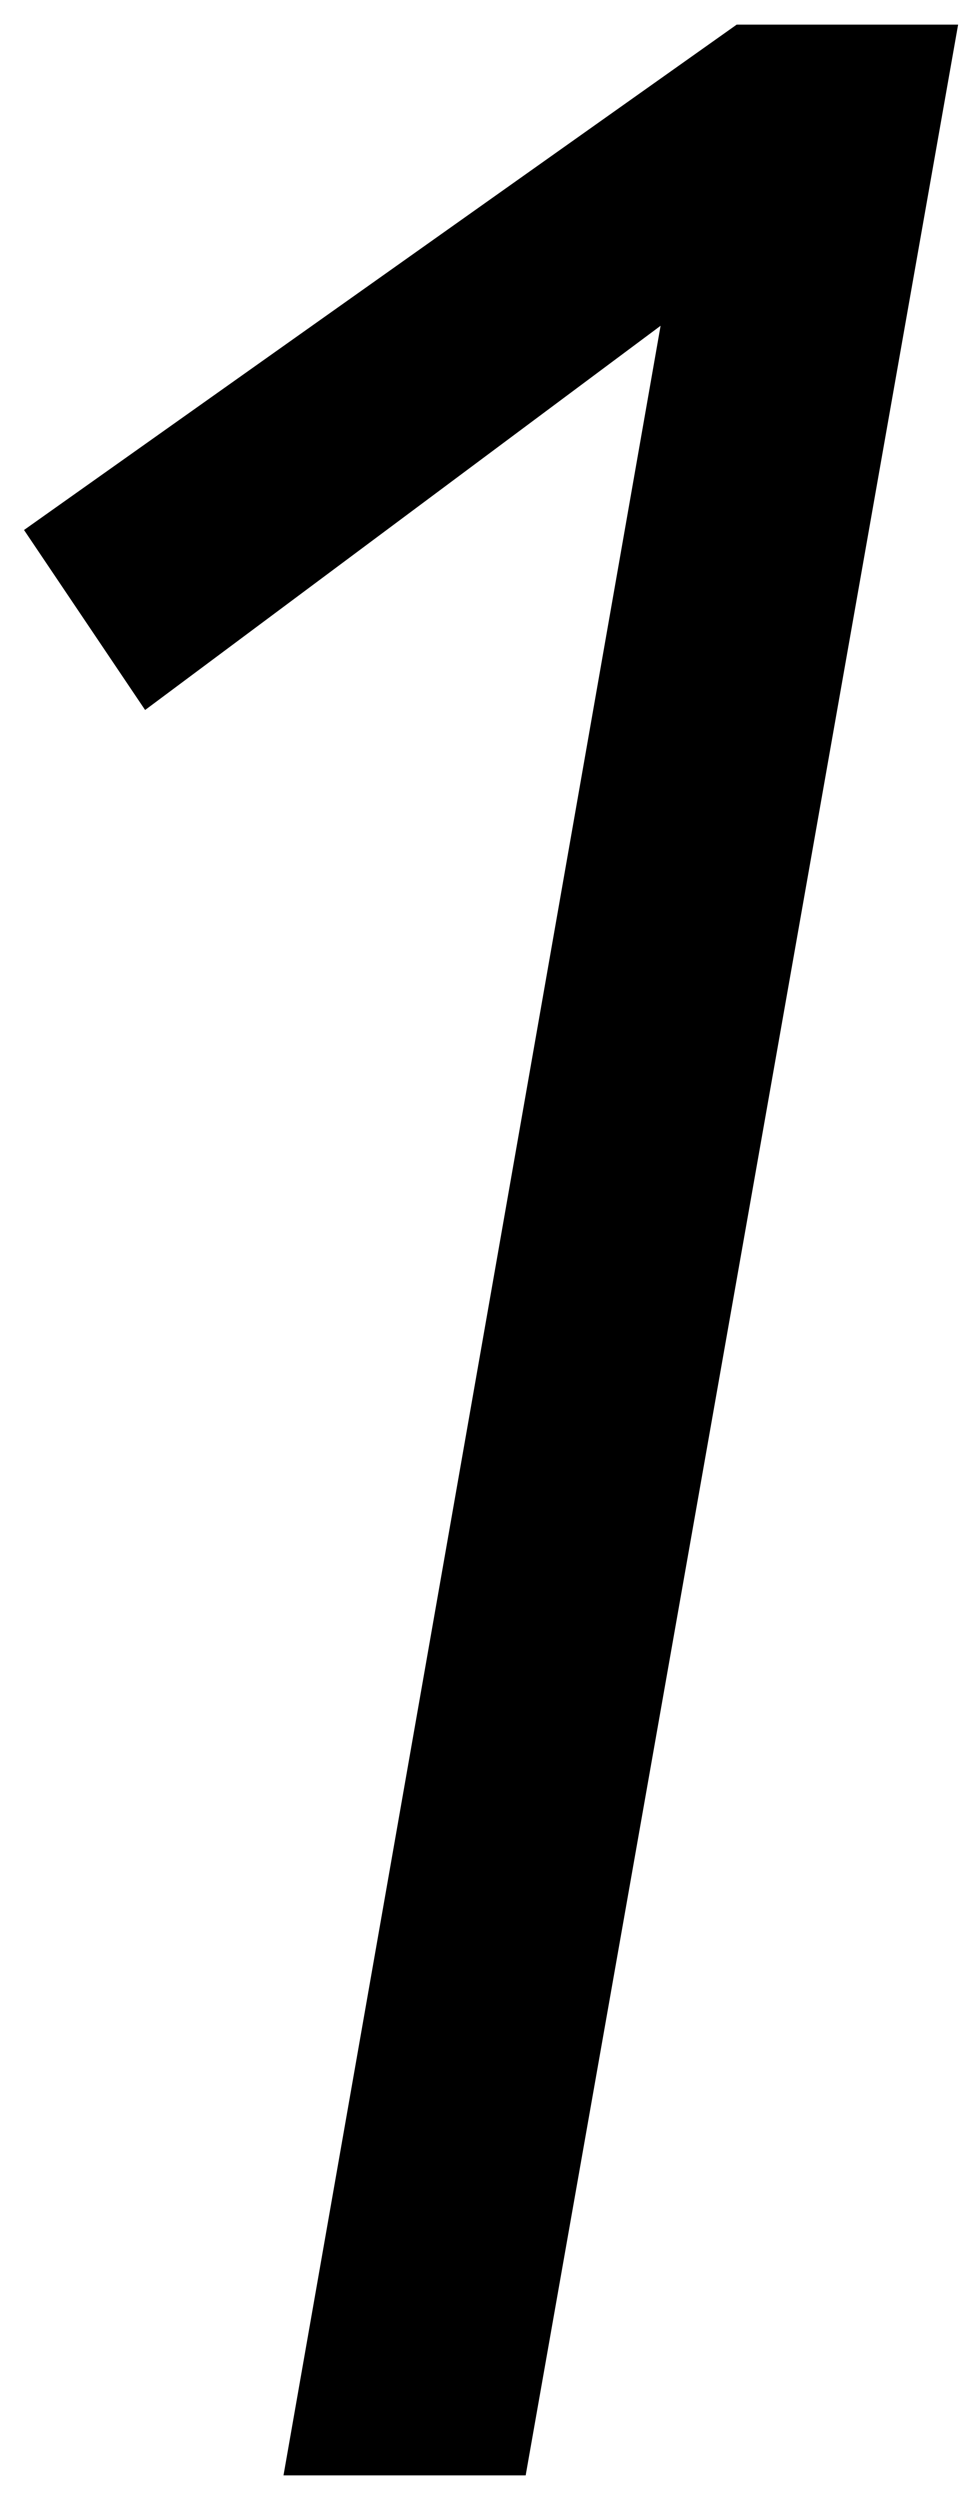 <svg width="20" height="52" viewBox="0 0 20 52" fill="none" xmlns="http://www.w3.org/2000/svg">
<path d="M10.94 51.488H5.9L13.748 6.776L3.02 14.768L0.5 11.024L15.332 0.512H19.94L10.94 51.488Z" fill="#014E98" style="fill:#014E98;fill:color(display-p3 0.004 0.306 0.596);fill-opacity:1;"/>
</svg>
